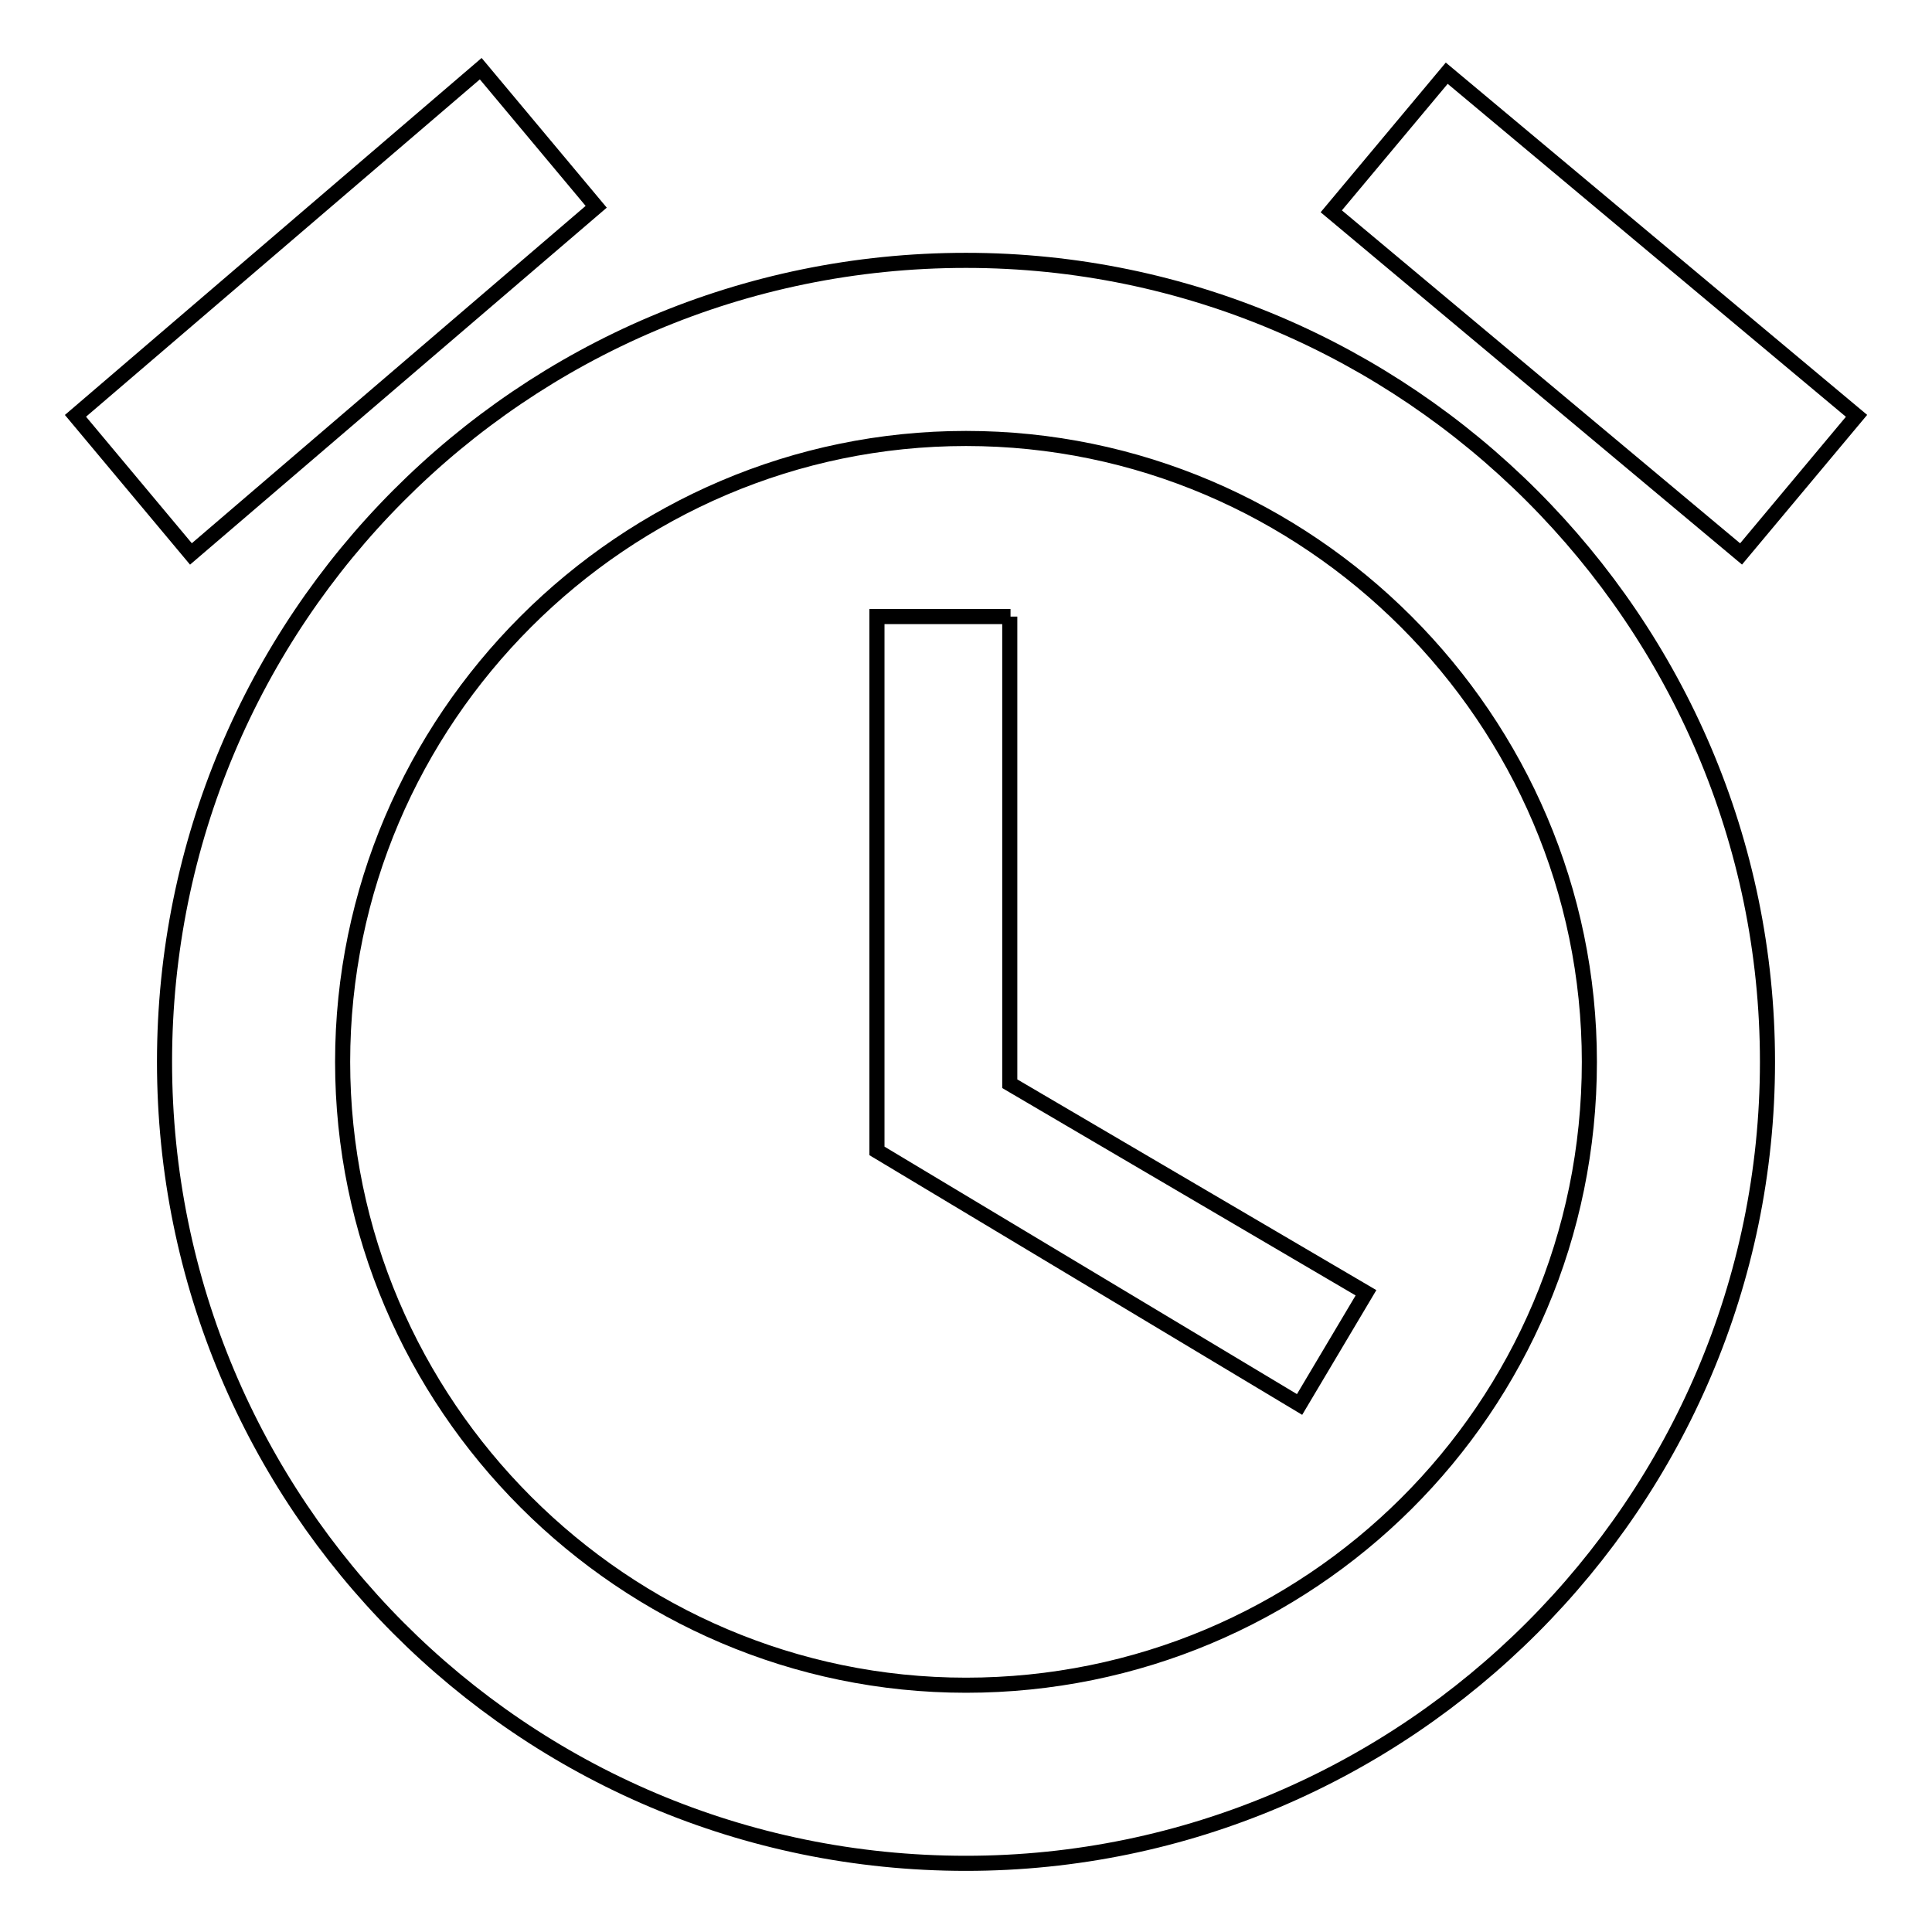 <?xml version="1.0" encoding="utf-8"?>
<!-- Svg Vector Icons : http://www.onlinewebfonts.com/icon -->
<!DOCTYPE svg PUBLIC "-//W3C//DTD SVG 1.1//EN" "http://www.w3.org/Graphics/SVG/1.1/DTD/svg11.dtd">
<svg version="1.1" xmlns="http://www.w3.org/2000/svg" xmlns:xlink="http://www.w3.org/1999/xlink" x="0px" y="0px" viewBox="0 0 256 256" enable-background="new 0 0 256 256" xml:space="preserve">
<g> <path stroke-width="2" fill-opacity="0" stroke="#000000"  d="M246,55.1L191.7,9.7L176.4,28l54.3,45.4L246,55.1z M79,27.4L63.7,9.1L10,55.1l15.3,18.3L79,27.4z  M133.9,81.7h-17.7v70.8l56,33.6l8.8-14.8l-47.2-27.7V81.7z M128,34.5c-59,0-106.2,47.8-106.2,106.2S69,246.9,128,246.9 c58.4,0,106.2-47.8,106.2-106.2S186.4,34.5,128,34.5z M128,223.3c-45.4,0-82.6-37.2-82.6-82.6c0-45.4,37.2-82.6,82.6-82.6 c45.4,0,82.6,37.2,82.6,82.6C210.6,186.7,173.4,223.3,128,223.3z"/></g>
</svg>